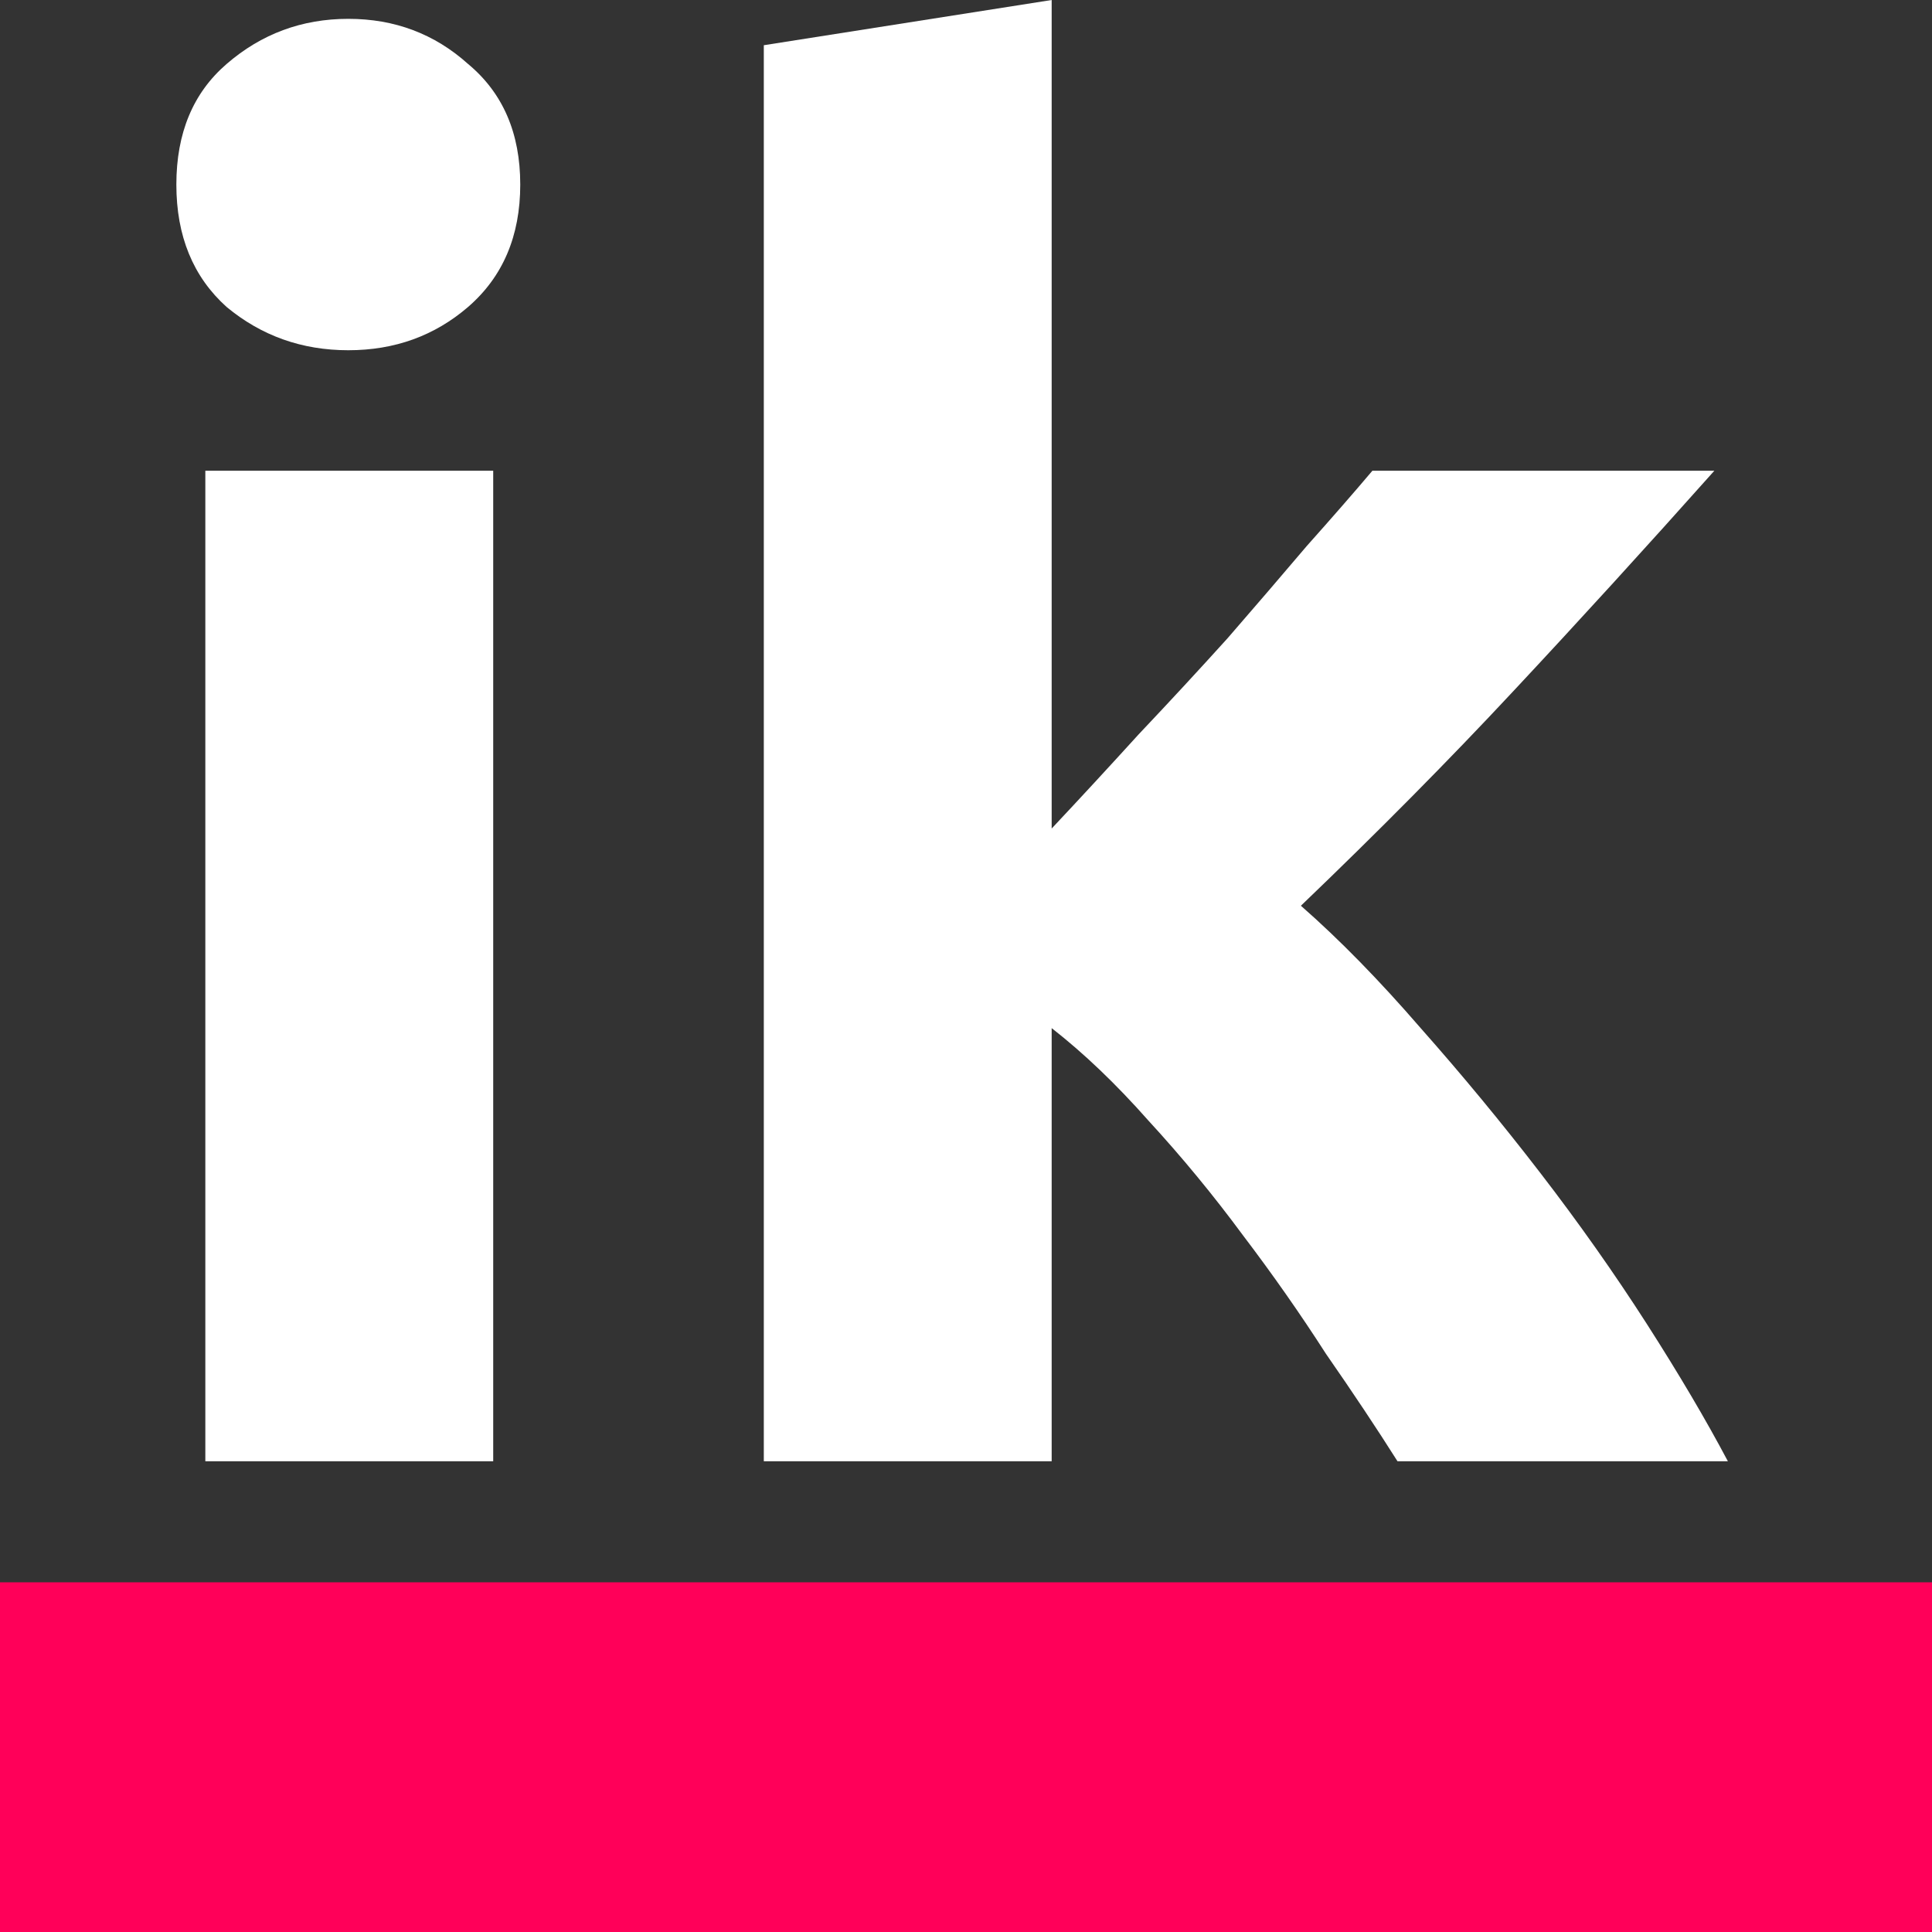 <svg width="32" height="32" viewBox="0 0 32 32" fill="none" xmlns="http://www.w3.org/2000/svg">
<rect x="0" y="0" width="32" height="32" fill="#333333" stroke="none"/>
<rect y="26.208" width="32" height="5.792" fill="#FF0059"/>
<path d="M8.169 24.203H3.401V7.797H8.169V24.203ZM8.617 3.057C8.617 3.909 8.329 4.585 7.753 5.084C7.198 5.562 6.537 5.801 5.769 5.801C5.001 5.801 4.329 5.562 3.753 5.084C3.198 4.585 2.921 3.909 2.921 3.057C2.921 2.204 3.198 1.539 3.753 1.06C4.329 0.561 5.001 0.312 5.769 0.312C6.537 0.312 7.198 0.561 7.753 1.06C8.329 1.539 8.617 2.204 8.617 3.057Z" fill="white"/>
<path d="M17.419 13.723C17.888 13.224 18.368 12.704 18.859 12.164C19.371 11.623 19.861 11.093 20.331 10.573C20.8 10.033 21.237 9.523 21.643 9.045C22.069 8.567 22.432 8.151 22.731 7.797H28.395C27.264 9.066 26.155 10.282 25.067 11.446C24 12.59 22.827 13.775 21.547 15.002C22.187 15.563 22.848 16.239 23.531 17.029C24.213 17.799 24.875 18.599 25.515 19.431C26.155 20.262 26.741 21.094 27.275 21.926C27.808 22.758 28.256 23.517 28.619 24.203H23.147C22.805 23.662 22.411 23.07 21.963 22.425C21.536 21.76 21.077 21.105 20.587 20.46C20.096 19.795 19.573 19.16 19.019 18.558C18.485 17.954 17.952 17.445 17.419 17.029V24.203H12.651V0.749L17.419 0V13.723Z" fill="white"/>
</svg>
